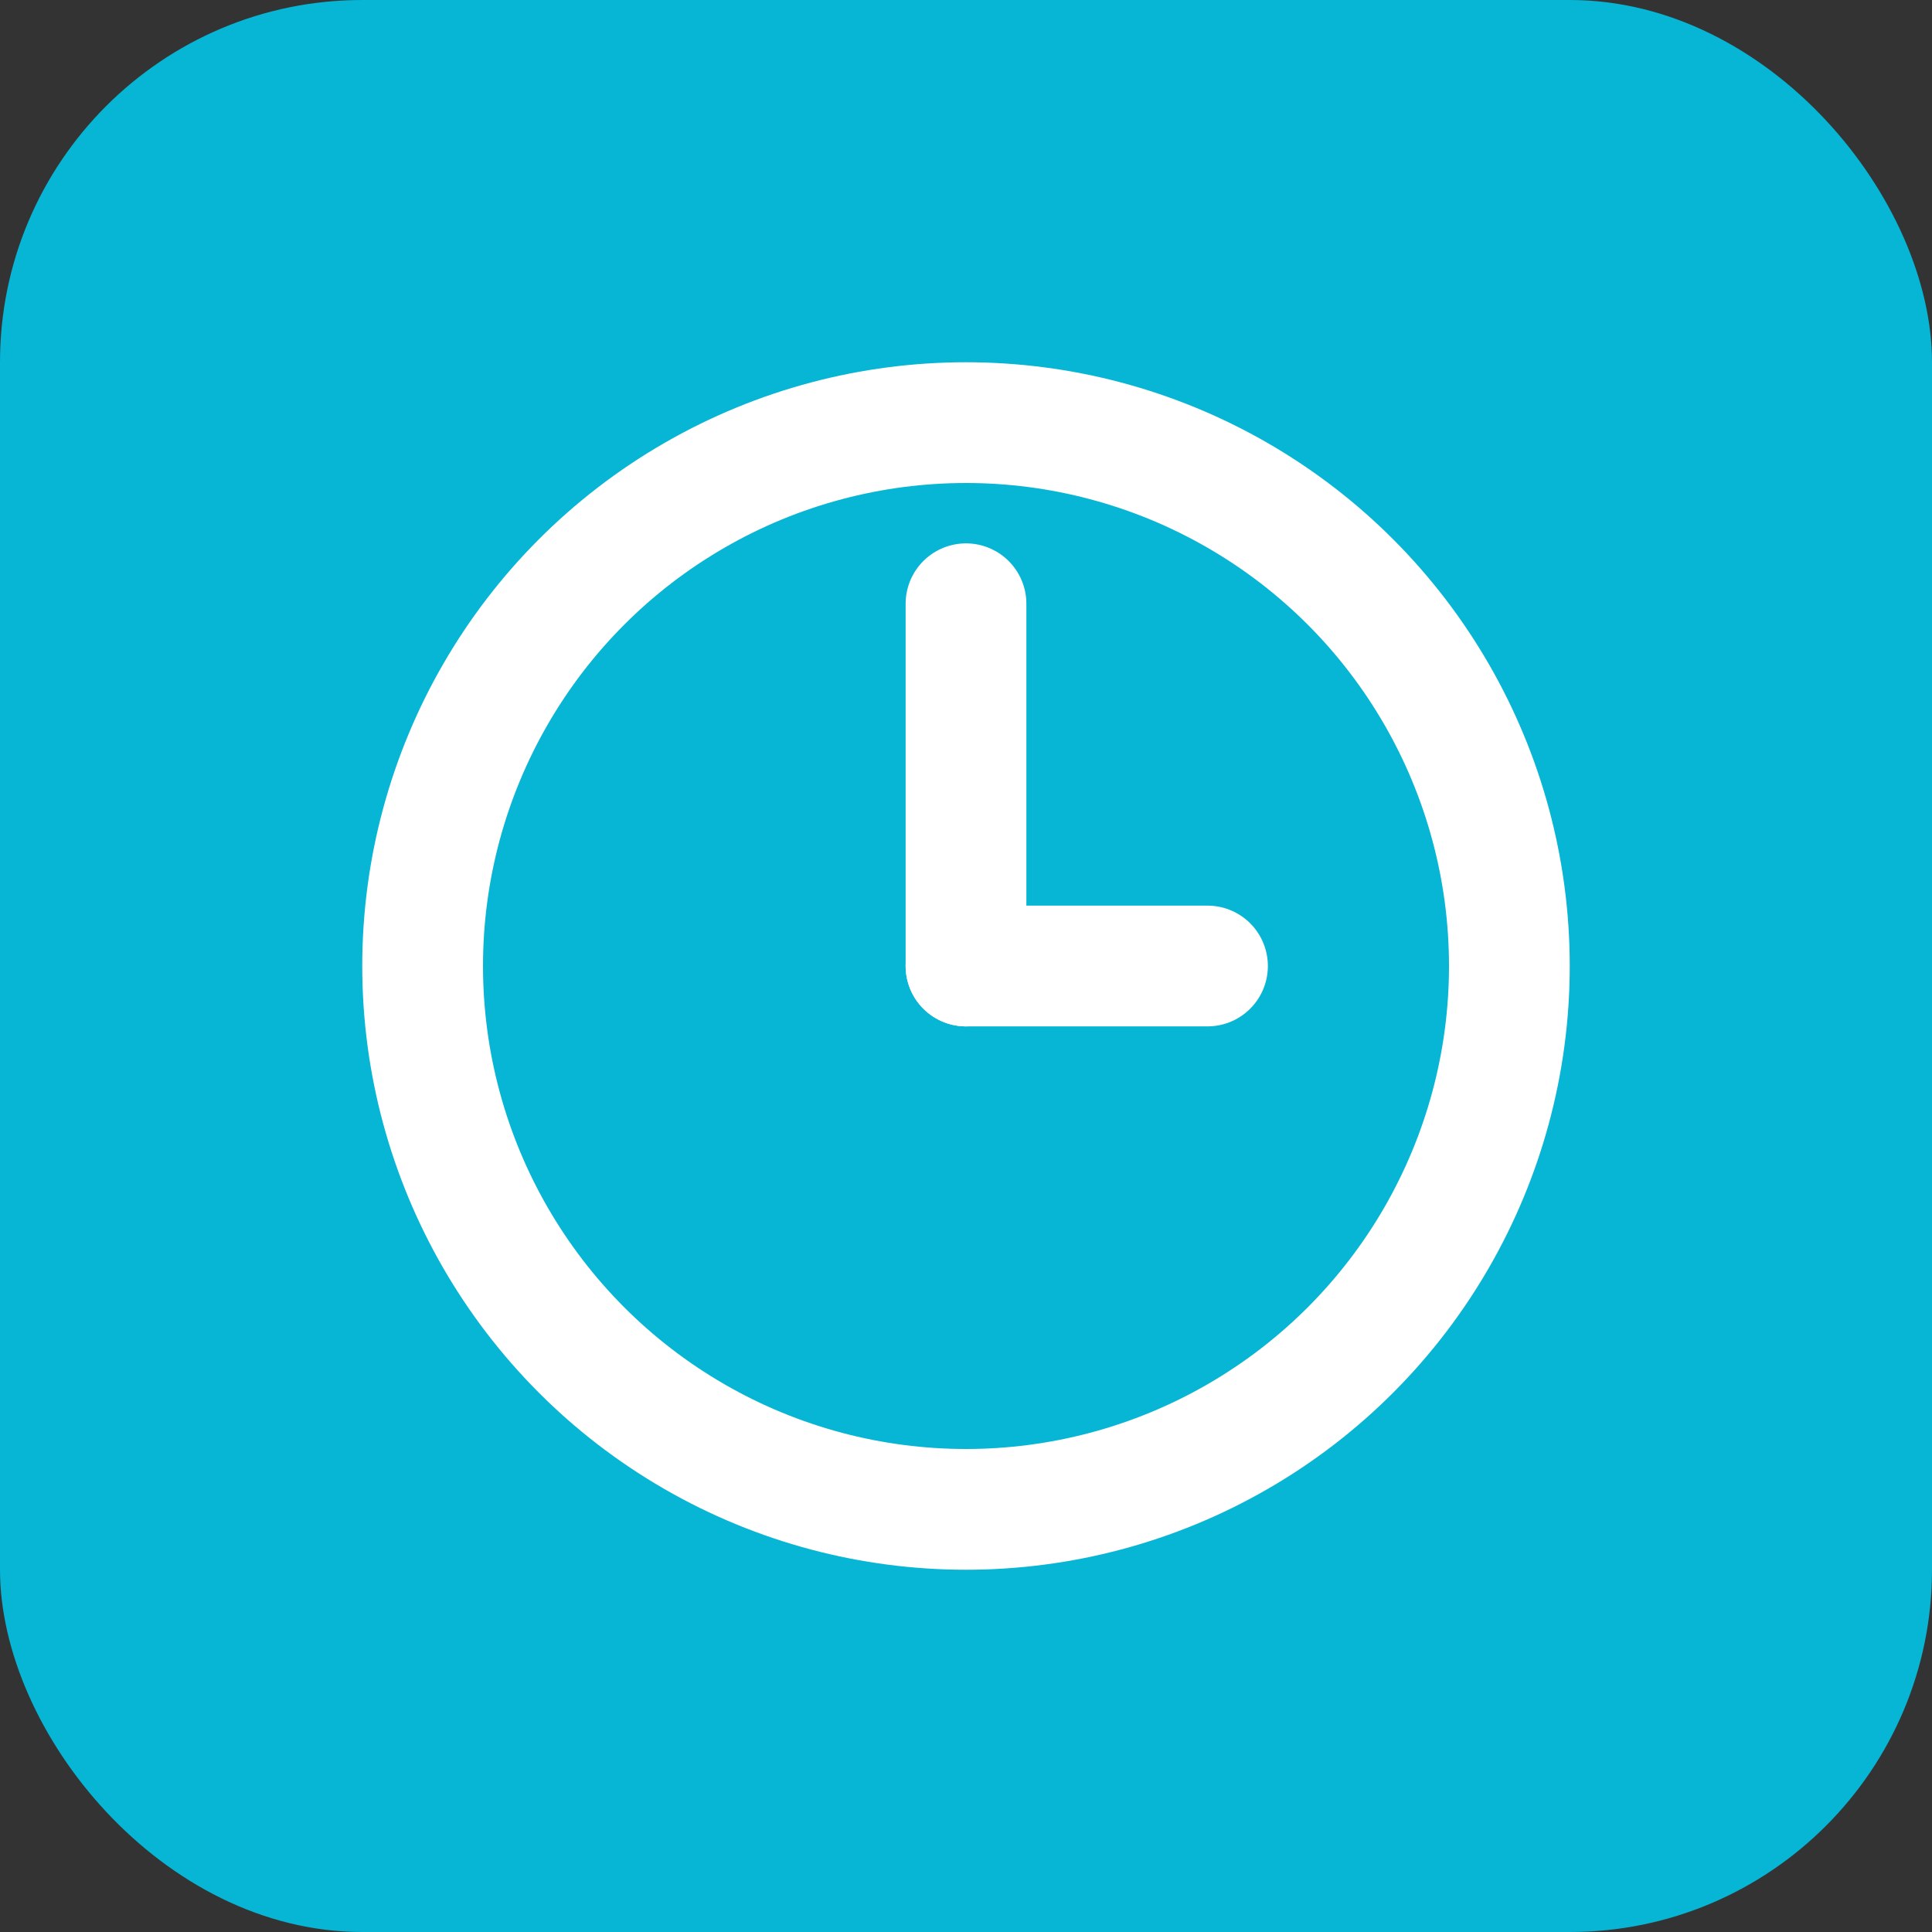 <svg xmlns="http://www.w3.org/2000/svg" width="32" height="32" viewBox="0 0 32 32">
  <rect x="0" y="0" width="32" height="32" fill="#333333" stroke="none"/>
  <rect width="32" height="32" rx="6" fill="#06b6d4"/>
  <circle cx="16" cy="16" r="9" stroke="white" stroke-width="2" fill="none"/>
  <line x1="16" y1="16" x2="16" y2="10" stroke="white" stroke-width="2" stroke-linecap="round"/>
  <line x1="16" y1="16" x2="20" y2="16" stroke="white" stroke-width="2" stroke-linecap="round"/>
</svg>
